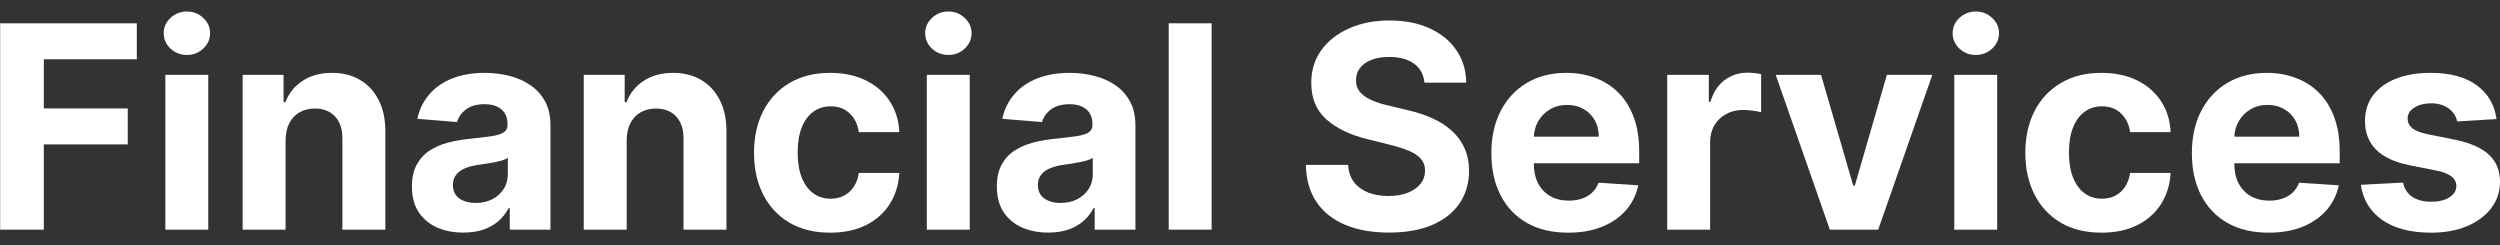 <svg width="163" height="16" viewBox="0 0 163 16" fill="none" xmlns="http://www.w3.org/2000/svg">
<rect x="0" y="0" width="163" height="16" fill="#333333" stroke="none"/>
<path d="M162.77 7.76L160.208 7.917C160.164 7.698 160.07 7.501 159.925 7.326C159.781 7.147 159.59 7.004 159.354 6.899C159.122 6.79 158.844 6.735 158.519 6.735C158.086 6.735 157.72 6.827 157.422 7.011C157.124 7.19 156.976 7.431 156.976 7.733C156.976 7.974 157.072 8.178 157.265 8.344C157.457 8.511 157.788 8.644 158.257 8.745L160.083 9.113C161.064 9.315 161.796 9.639 162.277 10.085C162.759 10.532 163 11.119 163 11.846C163 12.507 162.805 13.088 162.415 13.587C162.03 14.086 161.5 14.476 160.825 14.757C160.155 15.032 159.382 15.17 158.506 15.17C157.17 15.17 156.106 14.892 155.313 14.336C154.525 13.775 154.063 13.013 153.927 12.05L156.68 11.905C156.763 12.312 156.965 12.623 157.284 12.838C157.604 13.048 158.014 13.153 158.513 13.153C159.003 13.153 159.398 13.059 159.695 12.871C159.998 12.678 160.151 12.431 160.155 12.129C160.151 11.875 160.044 11.666 159.833 11.505C159.623 11.338 159.299 11.211 158.861 11.123L157.114 10.775C156.128 10.578 155.394 10.236 154.913 9.75C154.435 9.264 154.197 8.644 154.197 7.891C154.197 7.243 154.372 6.685 154.722 6.216C155.077 5.747 155.574 5.386 156.213 5.132C156.857 4.878 157.611 4.751 158.473 4.751C159.748 4.751 160.751 5.02 161.482 5.559C162.218 6.098 162.647 6.831 162.77 7.76Z" fill="white"/>
<path d="M147.916 15.17C146.878 15.17 145.985 14.96 145.236 14.54C144.491 14.115 143.917 13.515 143.514 12.74C143.111 11.96 142.91 11.038 142.91 9.974C142.91 8.936 143.111 8.025 143.514 7.241C143.917 6.457 144.484 5.846 145.216 5.408C145.952 4.97 146.814 4.751 147.804 4.751C148.47 4.751 149.09 4.858 149.664 5.073C150.242 5.283 150.745 5.601 151.175 6.025C151.608 6.45 151.945 6.985 152.186 7.628C152.427 8.268 152.548 9.017 152.548 9.875V10.644H144.027V8.909H149.913C149.913 8.507 149.826 8.15 149.65 7.839C149.475 7.528 149.232 7.285 148.921 7.109C148.615 6.93 148.258 6.84 147.85 6.84C147.425 6.84 147.049 6.939 146.72 7.136C146.396 7.328 146.142 7.589 145.958 7.917C145.774 8.242 145.68 8.603 145.676 9.001V10.65C145.676 11.15 145.768 11.581 145.952 11.945C146.14 12.308 146.405 12.588 146.747 12.786C147.088 12.983 147.493 13.081 147.962 13.081C148.273 13.081 148.558 13.037 148.816 12.95C149.074 12.862 149.296 12.731 149.48 12.556C149.664 12.38 149.804 12.166 149.9 11.912L152.488 12.083C152.357 12.704 152.088 13.248 151.68 13.712C151.277 14.172 150.756 14.531 150.117 14.789C149.482 15.043 148.748 15.17 147.916 15.17Z" fill="white"/>
<path d="M137.018 15.17C135.985 15.17 135.096 14.951 134.351 14.513C133.611 14.071 133.042 13.458 132.643 12.674C132.249 11.89 132.052 10.988 132.052 9.967C132.052 8.934 132.251 8.027 132.65 7.247C133.053 6.463 133.624 5.852 134.364 5.414C135.104 4.972 135.985 4.751 137.005 4.751C137.886 4.751 138.656 4.911 139.318 5.23C139.979 5.55 140.503 5.999 140.888 6.577C141.273 7.155 141.486 7.834 141.525 8.614H138.884C138.81 8.11 138.613 7.705 138.293 7.398C137.978 7.087 137.564 6.932 137.051 6.932C136.618 6.932 136.239 7.05 135.915 7.287C135.595 7.519 135.345 7.858 135.166 8.305C134.986 8.752 134.896 9.293 134.896 9.928C134.896 10.572 134.984 11.119 135.159 11.57C135.339 12.021 135.591 12.365 135.915 12.602C136.239 12.838 136.618 12.956 137.051 12.956C137.371 12.956 137.658 12.891 137.912 12.759C138.17 12.628 138.383 12.437 138.549 12.188C138.72 11.934 138.832 11.629 138.884 11.274H141.525C141.481 12.045 141.271 12.724 140.895 13.311C140.522 13.894 140.008 14.349 139.351 14.678C138.694 15.006 137.916 15.17 137.018 15.17Z" fill="white"/>
<path d="M127.419 14.973V4.882H130.217V14.973H127.419ZM128.824 3.582C128.408 3.582 128.051 3.444 127.754 3.168C127.46 2.887 127.313 2.552 127.313 2.162C127.313 1.777 127.46 1.446 127.754 1.17C128.051 0.89 128.408 0.75 128.824 0.75C129.241 0.75 129.595 0.89 129.889 1.17C130.187 1.446 130.336 1.777 130.336 2.162C130.336 2.552 130.187 2.887 129.889 3.168C129.595 3.444 129.241 3.582 128.824 3.582Z" fill="white"/>
<path d="M125.987 4.882L122.459 14.973H119.305L115.777 4.882H118.734L120.829 12.102H120.935L123.024 4.882H125.987Z" fill="white"/>
<path d="M108.702 14.973V4.882H111.415V6.643H111.52C111.704 6.017 112.013 5.544 112.446 5.224C112.88 4.9 113.379 4.738 113.944 4.738C114.084 4.738 114.236 4.747 114.398 4.764C114.56 4.782 114.702 4.806 114.825 4.836V7.32C114.693 7.28 114.511 7.245 114.279 7.215C114.047 7.184 113.835 7.169 113.642 7.169C113.23 7.169 112.862 7.258 112.538 7.438C112.219 7.613 111.965 7.858 111.776 8.174C111.592 8.489 111.5 8.853 111.5 9.264V14.973H108.702Z" fill="white"/>
<path d="M102.244 15.17C101.206 15.17 100.312 14.96 99.563 14.54C98.819 14.115 98.245 13.515 97.842 12.74C97.439 11.96 97.237 11.038 97.237 9.974C97.237 8.936 97.439 8.025 97.842 7.241C98.245 6.457 98.812 5.846 99.543 5.408C100.279 4.97 101.142 4.751 102.132 4.751C102.798 4.751 103.417 4.858 103.991 5.073C104.569 5.283 105.073 5.601 105.502 6.025C105.936 6.45 106.273 6.985 106.514 7.628C106.755 8.268 106.875 9.017 106.875 9.875V10.644H98.354V8.909H104.241C104.241 8.507 104.153 8.15 103.978 7.839C103.803 7.528 103.56 7.285 103.249 7.109C102.942 6.93 102.585 6.84 102.178 6.84C101.753 6.84 101.376 6.939 101.048 7.136C100.724 7.328 100.47 7.589 100.286 7.917C100.102 8.242 100.008 8.603 100.003 9.001V10.65C100.003 11.15 100.095 11.581 100.279 11.945C100.468 12.308 100.733 12.588 101.074 12.786C101.416 12.983 101.821 13.081 102.29 13.081C102.601 13.081 102.885 13.037 103.144 12.95C103.402 12.862 103.623 12.731 103.807 12.556C103.991 12.38 104.131 12.166 104.228 11.912L106.816 12.083C106.685 12.704 106.415 13.248 106.008 13.712C105.605 14.172 105.084 14.531 104.444 14.789C103.809 15.043 103.076 15.17 102.244 15.17Z" fill="white"/>
<path d="M92.874 5.388C92.821 4.858 92.596 4.447 92.197 4.153C91.799 3.86 91.258 3.713 90.575 3.713C90.11 3.713 89.718 3.779 89.398 3.91C89.079 4.037 88.834 4.214 88.663 4.442C88.496 4.67 88.413 4.928 88.413 5.217C88.404 5.458 88.455 5.669 88.564 5.848C88.678 6.028 88.834 6.183 89.031 6.315C89.228 6.442 89.455 6.553 89.714 6.65C89.972 6.742 90.248 6.82 90.542 6.886L91.75 7.175C92.337 7.307 92.876 7.482 93.367 7.701C93.857 7.92 94.282 8.189 94.641 8.509C95 8.829 95.278 9.205 95.475 9.639C95.677 10.072 95.78 10.569 95.784 11.13C95.78 11.954 95.57 12.667 95.153 13.272C94.742 13.872 94.146 14.338 93.367 14.671C92.591 15 91.656 15.164 90.561 15.164C89.475 15.164 88.529 14.997 87.723 14.665C86.922 14.332 86.295 13.839 85.844 13.186C85.398 12.529 85.163 11.717 85.141 10.749H87.894C87.925 11.2 88.054 11.577 88.282 11.879C88.514 12.177 88.823 12.402 89.208 12.556C89.598 12.705 90.038 12.779 90.528 12.779C91.01 12.779 91.428 12.709 91.783 12.569C92.142 12.429 92.421 12.234 92.618 11.984C92.815 11.735 92.913 11.448 92.913 11.123C92.913 10.821 92.823 10.567 92.644 10.361C92.469 10.156 92.21 9.98 91.869 9.836C91.531 9.691 91.118 9.56 90.627 9.442L89.162 9.074C88.028 8.798 87.132 8.366 86.475 7.78C85.818 7.193 85.492 6.402 85.496 5.408C85.492 4.593 85.709 3.882 86.147 3.273C86.589 2.664 87.195 2.189 87.966 1.847C88.737 1.506 89.613 1.335 90.594 1.335C91.593 1.335 92.464 1.506 93.209 1.847C93.958 2.189 94.54 2.664 94.956 3.273C95.373 3.882 95.587 4.587 95.6 5.388H92.874Z" fill="white"/>
<path d="M78.998 1.519V14.973H76.2V1.519H78.998Z" fill="white"/>
<path d="M68.346 15.164C67.702 15.164 67.128 15.052 66.625 14.829C66.121 14.601 65.722 14.266 65.429 13.824C65.14 13.377 64.995 12.821 64.995 12.155C64.995 11.594 65.098 11.123 65.304 10.742C65.51 10.361 65.79 10.055 66.145 9.823C66.5 9.591 66.903 9.415 67.354 9.297C67.809 9.179 68.287 9.096 68.786 9.047C69.373 8.986 69.846 8.929 70.205 8.877C70.564 8.82 70.825 8.736 70.987 8.627C71.149 8.517 71.23 8.355 71.23 8.141V8.101C71.23 7.685 71.099 7.363 70.836 7.136C70.577 6.908 70.21 6.794 69.732 6.794C69.228 6.794 68.828 6.906 68.53 7.129C68.232 7.348 68.035 7.624 67.939 7.957L65.35 7.747C65.481 7.133 65.74 6.604 66.125 6.157C66.511 5.706 67.008 5.36 67.617 5.119C68.23 4.873 68.939 4.751 69.745 4.751C70.306 4.751 70.842 4.817 71.355 4.948C71.872 5.079 72.329 5.283 72.728 5.559C73.131 5.835 73.448 6.19 73.68 6.623C73.913 7.052 74.029 7.567 74.029 8.167V14.973H71.374V13.574H71.296C71.134 13.889 70.917 14.167 70.645 14.408C70.374 14.645 70.047 14.831 69.666 14.967C69.285 15.098 68.845 15.164 68.346 15.164ZM69.147 13.232C69.559 13.232 69.923 13.151 70.238 12.989C70.553 12.823 70.801 12.599 70.98 12.319C71.16 12.039 71.25 11.721 71.25 11.367V10.296C71.162 10.353 71.042 10.405 70.888 10.453C70.739 10.497 70.571 10.539 70.382 10.578C70.194 10.613 70.006 10.646 69.817 10.677C69.629 10.703 69.458 10.727 69.305 10.749C68.977 10.797 68.69 10.874 68.444 10.979C68.199 11.084 68.009 11.226 67.873 11.406C67.737 11.581 67.669 11.8 67.669 12.063C67.669 12.444 67.807 12.735 68.083 12.937C68.363 13.134 68.718 13.232 69.147 13.232Z" fill="white"/>
<path d="M60.428 14.973V4.882H63.226V14.973H60.428ZM61.834 3.582C61.417 3.582 61.06 3.444 60.763 3.168C60.469 2.887 60.322 2.552 60.322 2.162C60.322 1.777 60.469 1.446 60.763 1.17C61.06 0.89 61.417 0.75 61.834 0.75C62.25 0.75 62.604 0.89 62.898 1.17C63.196 1.446 63.345 1.777 63.345 2.162C63.345 2.552 63.196 2.887 62.898 3.168C62.604 3.444 62.25 3.582 61.834 3.582Z" fill="white"/>
<path d="M54.129 15.17C53.095 15.17 52.206 14.951 51.462 14.513C50.721 14.071 50.152 13.458 49.753 12.674C49.359 11.89 49.162 10.988 49.162 9.967C49.162 8.934 49.361 8.027 49.76 7.247C50.163 6.463 50.734 5.852 51.475 5.414C52.215 4.972 53.095 4.751 54.116 4.751C54.996 4.751 55.767 4.911 56.428 5.23C57.09 5.55 57.613 5.999 57.998 6.577C58.384 7.155 58.596 7.834 58.636 8.614H55.995C55.92 8.11 55.723 7.705 55.403 7.398C55.088 7.087 54.674 6.932 54.162 6.932C53.728 6.932 53.349 7.05 53.025 7.287C52.705 7.519 52.456 7.858 52.276 8.305C52.097 8.752 52.007 9.293 52.007 9.928C52.007 10.572 52.094 11.119 52.27 11.57C52.449 12.021 52.701 12.365 53.025 12.602C53.349 12.838 53.728 12.956 54.162 12.956C54.481 12.956 54.768 12.891 55.022 12.759C55.281 12.628 55.493 12.437 55.66 12.188C55.83 11.934 55.942 11.629 55.995 11.274H58.636C58.592 12.045 58.382 12.724 58.005 13.311C57.633 13.894 57.118 14.349 56.461 14.678C55.804 15.006 55.027 15.17 54.129 15.17Z" fill="white"/>
<path d="M40.86 9.139V14.973H38.061V4.882H40.729V6.663H40.847C41.07 6.076 41.445 5.611 41.97 5.27C42.496 4.924 43.133 4.751 43.882 4.751C44.583 4.751 45.194 4.904 45.715 5.211C46.236 5.517 46.641 5.955 46.93 6.525C47.219 7.09 47.364 7.764 47.364 8.548V14.973H44.565V9.047C44.57 8.43 44.412 7.948 44.092 7.602C43.773 7.252 43.332 7.077 42.772 7.077C42.395 7.077 42.062 7.158 41.773 7.32C41.489 7.482 41.265 7.718 41.103 8.029C40.945 8.336 40.864 8.706 40.86 9.139Z" fill="white"/>
<path d="M30.207 15.164C29.563 15.164 28.99 15.052 28.486 14.829C27.982 14.601 27.584 14.266 27.29 13.824C27.001 13.377 26.857 12.821 26.857 12.155C26.857 11.594 26.96 11.123 27.166 10.742C27.371 10.361 27.652 10.055 28.006 9.823C28.361 9.591 28.764 9.415 29.215 9.297C29.671 9.179 30.148 9.096 30.647 9.047C31.234 8.986 31.707 8.929 32.066 8.877C32.426 8.82 32.686 8.736 32.848 8.627C33.01 8.517 33.091 8.355 33.091 8.141V8.101C33.091 7.685 32.96 7.363 32.697 7.136C32.439 6.908 32.071 6.794 31.593 6.794C31.09 6.794 30.689 6.906 30.391 7.129C30.093 7.348 29.896 7.624 29.8 7.957L27.212 7.747C27.343 7.133 27.601 6.604 27.987 6.157C28.372 5.706 28.869 5.36 29.478 5.119C30.091 4.873 30.801 4.751 31.607 4.751C32.167 4.751 32.704 4.817 33.216 4.948C33.733 5.079 34.191 5.283 34.589 5.559C34.992 5.835 35.31 6.19 35.542 6.623C35.774 7.052 35.89 7.567 35.89 8.167V14.973H33.236V13.574H33.157C32.995 13.889 32.778 14.167 32.507 14.408C32.235 14.645 31.909 14.831 31.528 14.967C31.147 15.098 30.706 15.164 30.207 15.164ZM31.009 13.232C31.42 13.232 31.784 13.151 32.099 12.989C32.415 12.823 32.662 12.599 32.842 12.319C33.021 12.039 33.111 11.721 33.111 11.367V10.296C33.023 10.353 32.903 10.405 32.75 10.453C32.601 10.497 32.432 10.539 32.244 10.578C32.056 10.613 31.867 10.646 31.679 10.677C31.491 10.703 31.32 10.727 31.166 10.749C30.838 10.797 30.551 10.874 30.306 10.979C30.061 11.084 29.87 11.226 29.734 11.406C29.598 11.581 29.53 11.8 29.53 12.063C29.53 12.444 29.669 12.735 29.944 12.937C30.225 13.134 30.579 13.232 31.009 13.232Z" fill="white"/>
<path d="M18.62 9.139V14.973H15.821V4.882H18.488V6.663H18.607C18.83 6.076 19.204 5.611 19.73 5.27C20.256 4.924 20.893 4.751 21.642 4.751C22.343 4.751 22.953 4.904 23.475 5.211C23.996 5.517 24.401 5.955 24.69 6.525C24.979 7.09 25.124 7.764 25.124 8.548V14.973H22.325V9.047C22.329 8.43 22.172 7.948 21.852 7.602C21.532 7.252 21.092 7.077 20.532 7.077C20.155 7.077 19.822 7.158 19.533 7.32C19.248 7.482 19.025 7.718 18.863 8.029C18.705 8.336 18.624 8.706 18.62 9.139Z" fill="white"/>
<path d="M10.781 14.973V4.882H13.579V14.973H10.781ZM12.187 3.582C11.771 3.582 11.414 3.444 11.116 3.168C10.822 2.887 10.675 2.552 10.675 2.162C10.675 1.777 10.822 1.446 11.116 1.17C11.414 0.89 11.771 0.75 12.187 0.75C12.603 0.75 12.957 0.89 13.251 1.17C13.549 1.446 13.698 1.777 13.698 2.162C13.698 2.552 13.549 2.887 13.251 3.168C12.957 3.444 12.603 3.582 12.187 3.582Z" fill="white"/>
<path d="M0.011 14.973V1.519H8.92V3.864H2.856V7.07H8.329V9.415H2.856V14.973H0.011Z" fill="white"/>
</svg>
